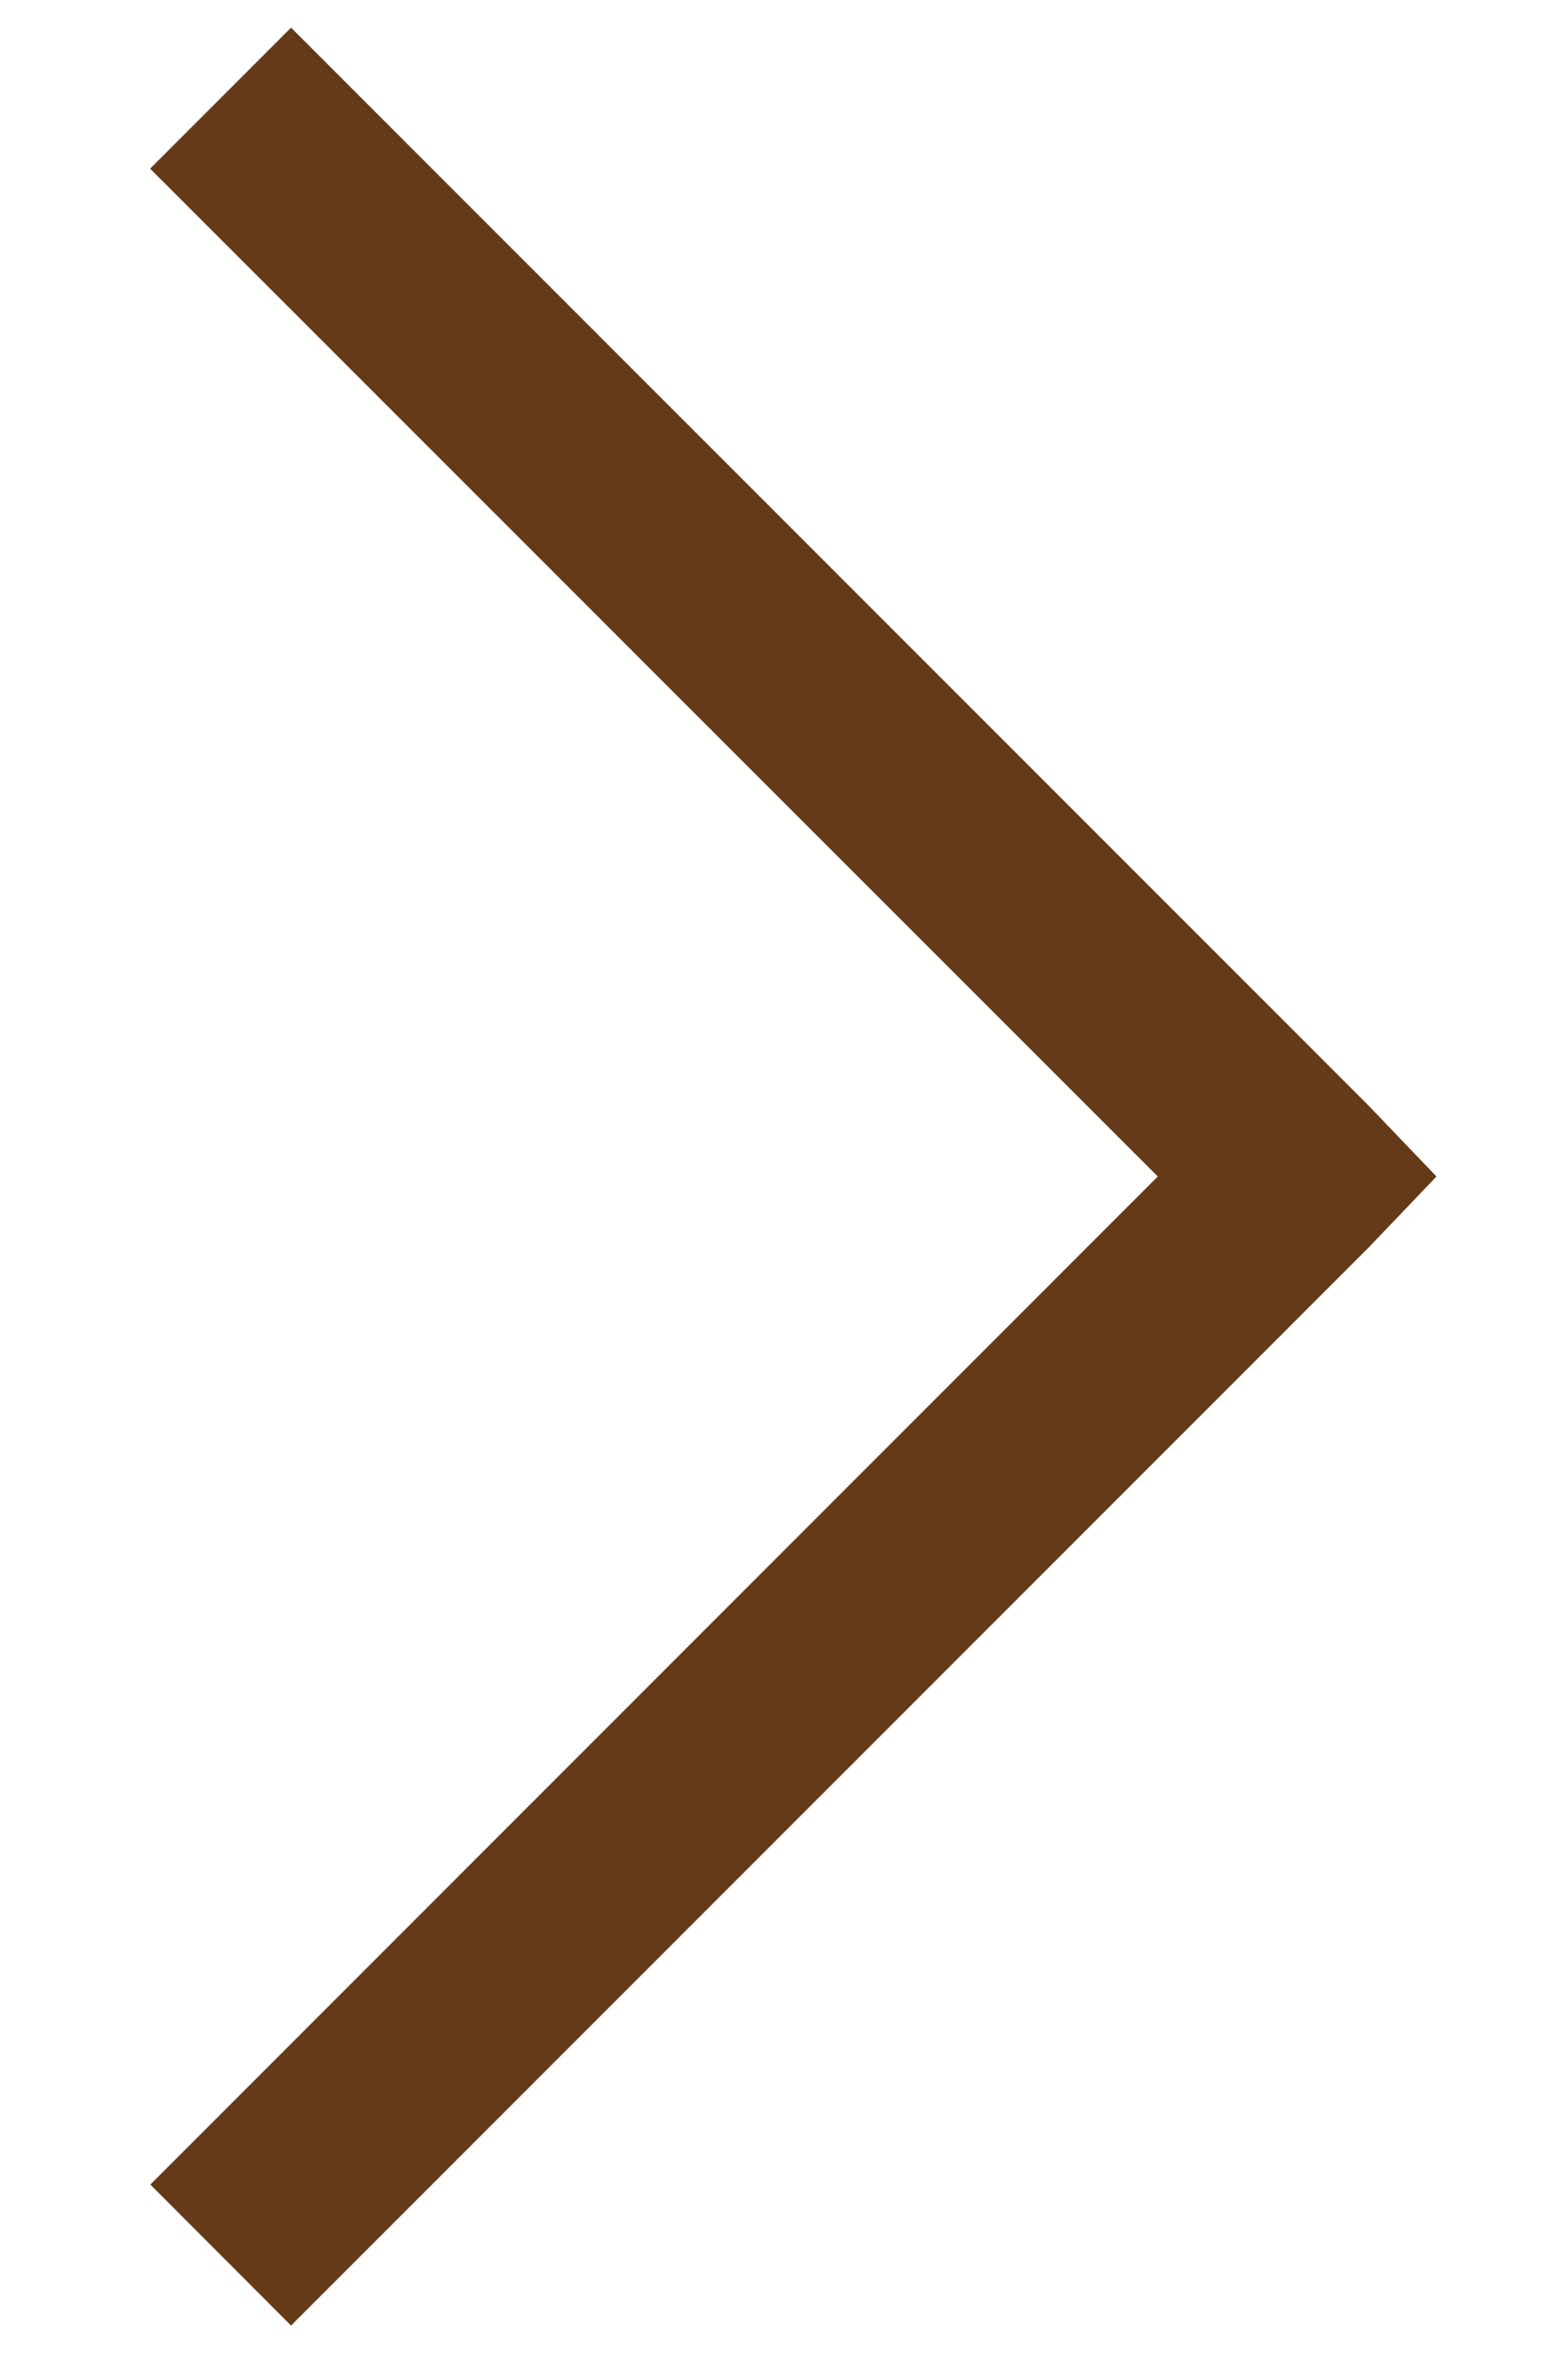 <svg width="8" height="12" viewBox="0 0 8 12" fill="none" xmlns="http://www.w3.org/2000/svg">
<path d="M1.485 0.141L0.766 0.86L5.907 6L0.767 11.141L1.485 11.86L6.985 6.36L7.329 6L6.985 5.641L1.485 0.141Z" fill="#653A18"/>
</svg>
